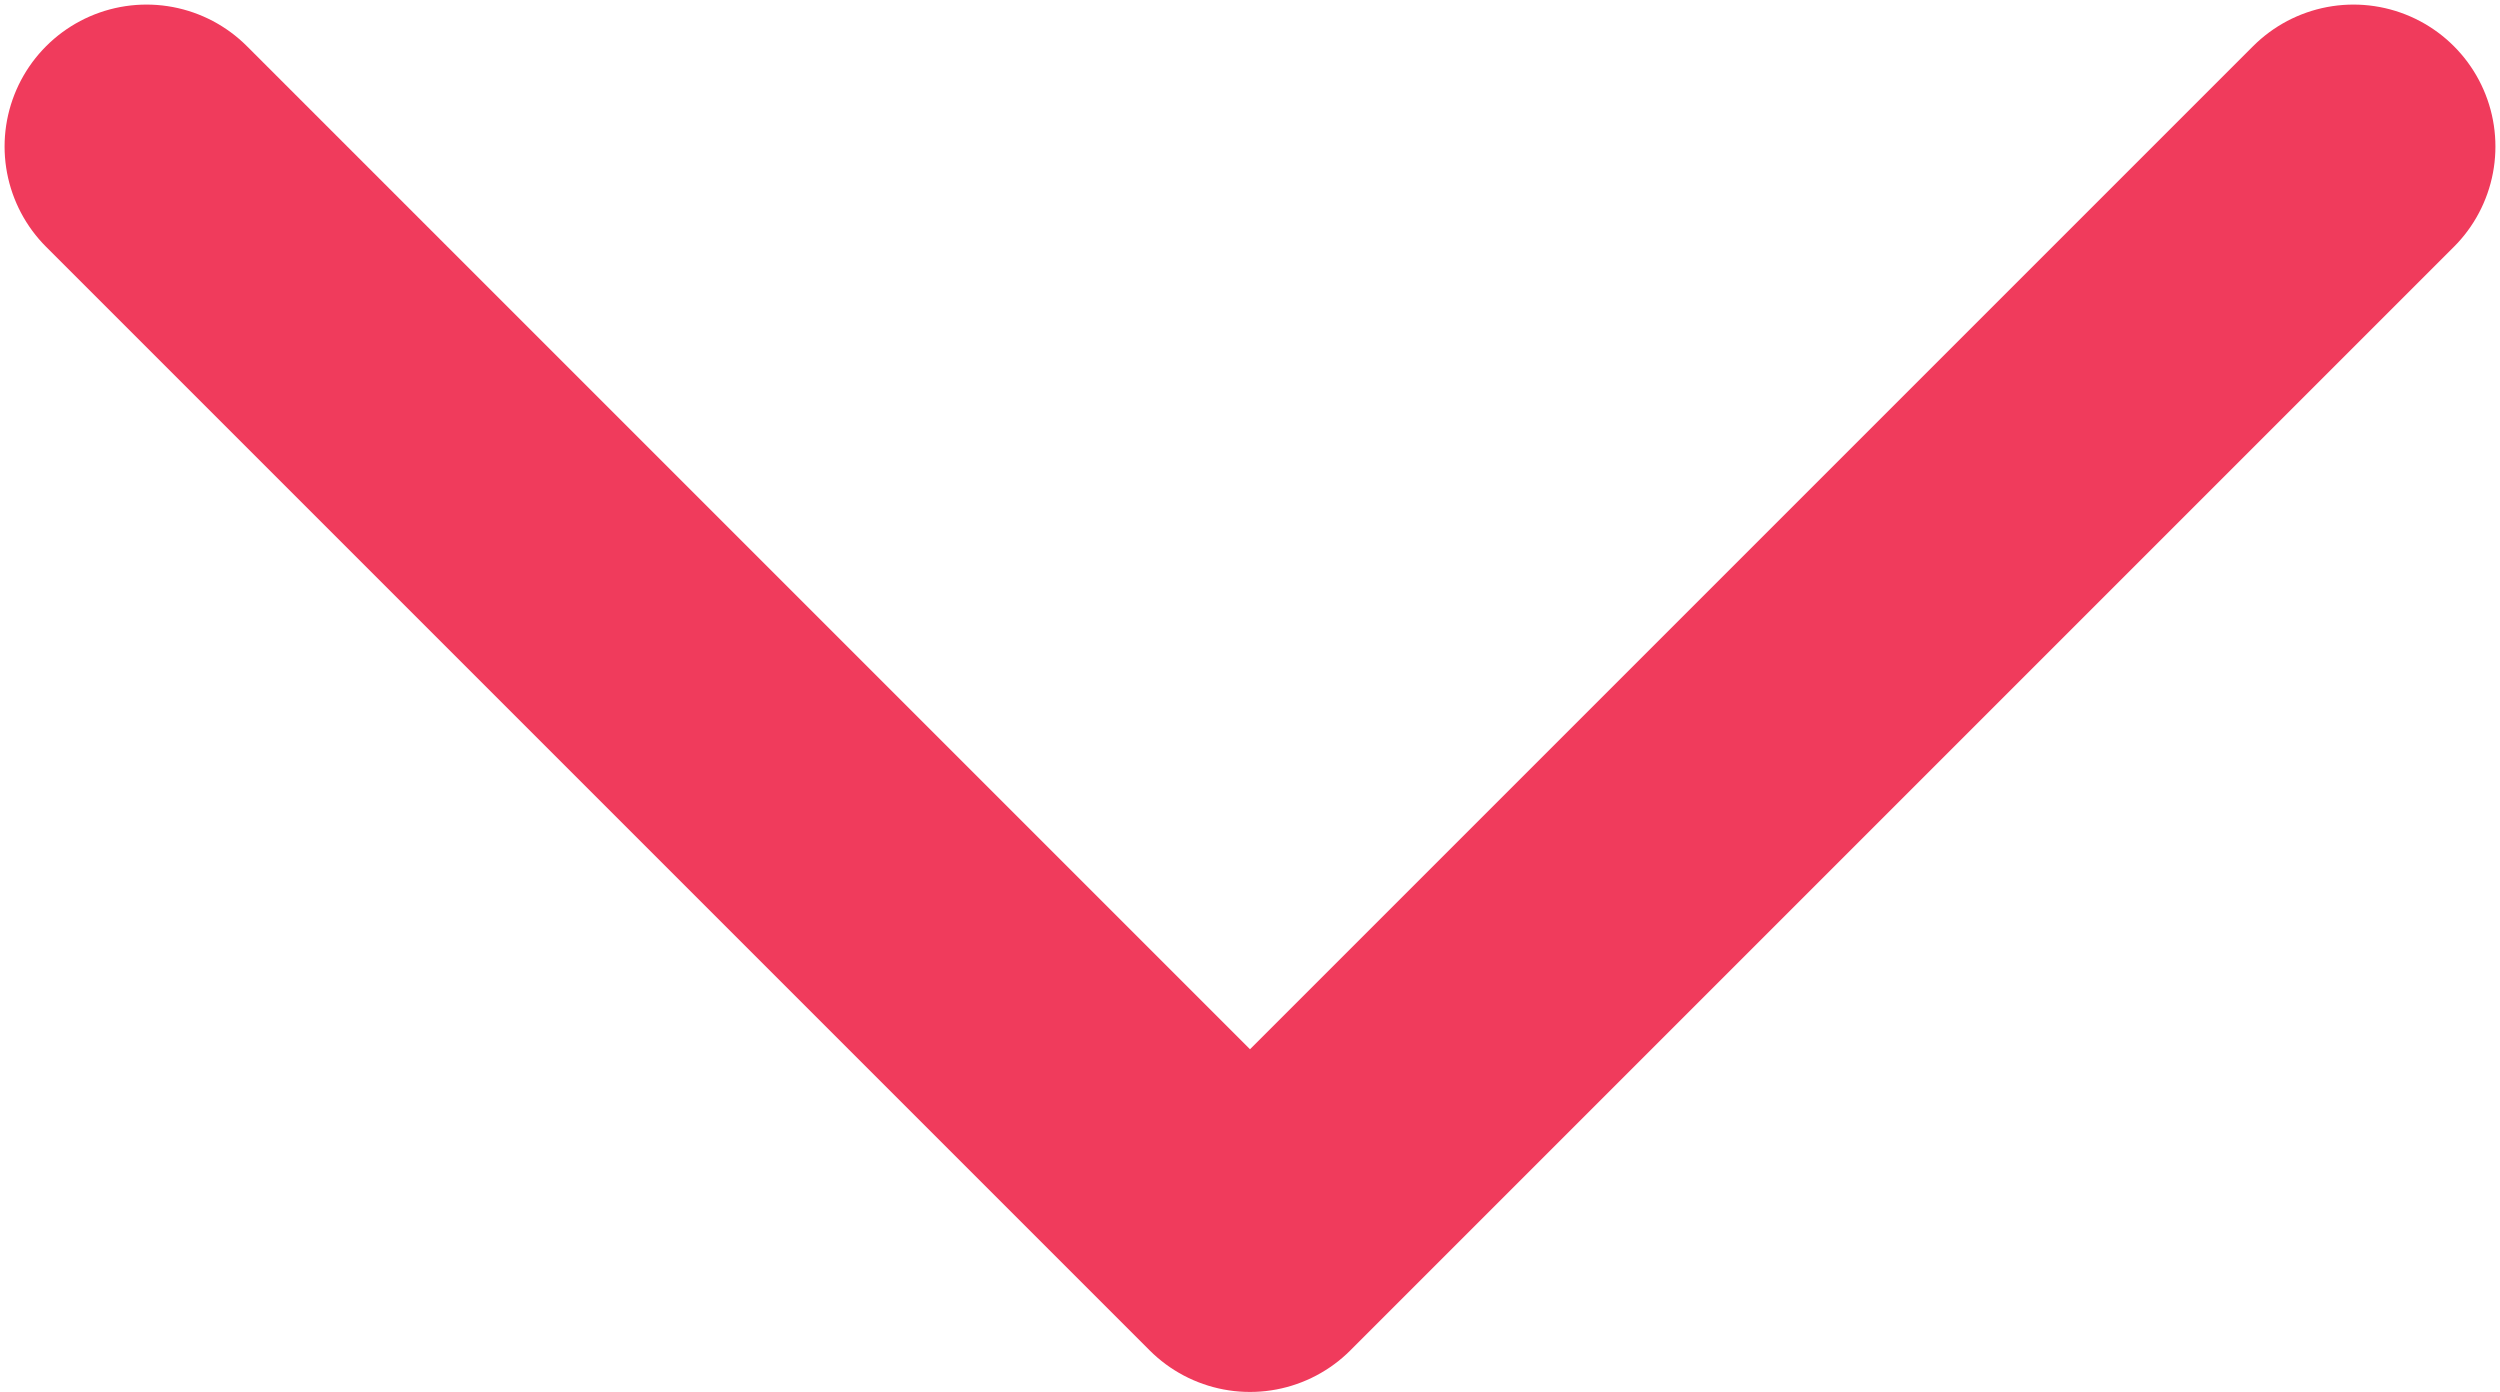 <?xml version="1.0" encoding="UTF-8"?> <svg xmlns="http://www.w3.org/2000/svg" width="273" height="152" viewBox="0 0 273 152" fill="none"> <path d="M16 16L136.5 136.5L257 16" stroke="#F03B5C" stroke-width="31" stroke-linecap="round" stroke-linejoin="round"></path> </svg> 